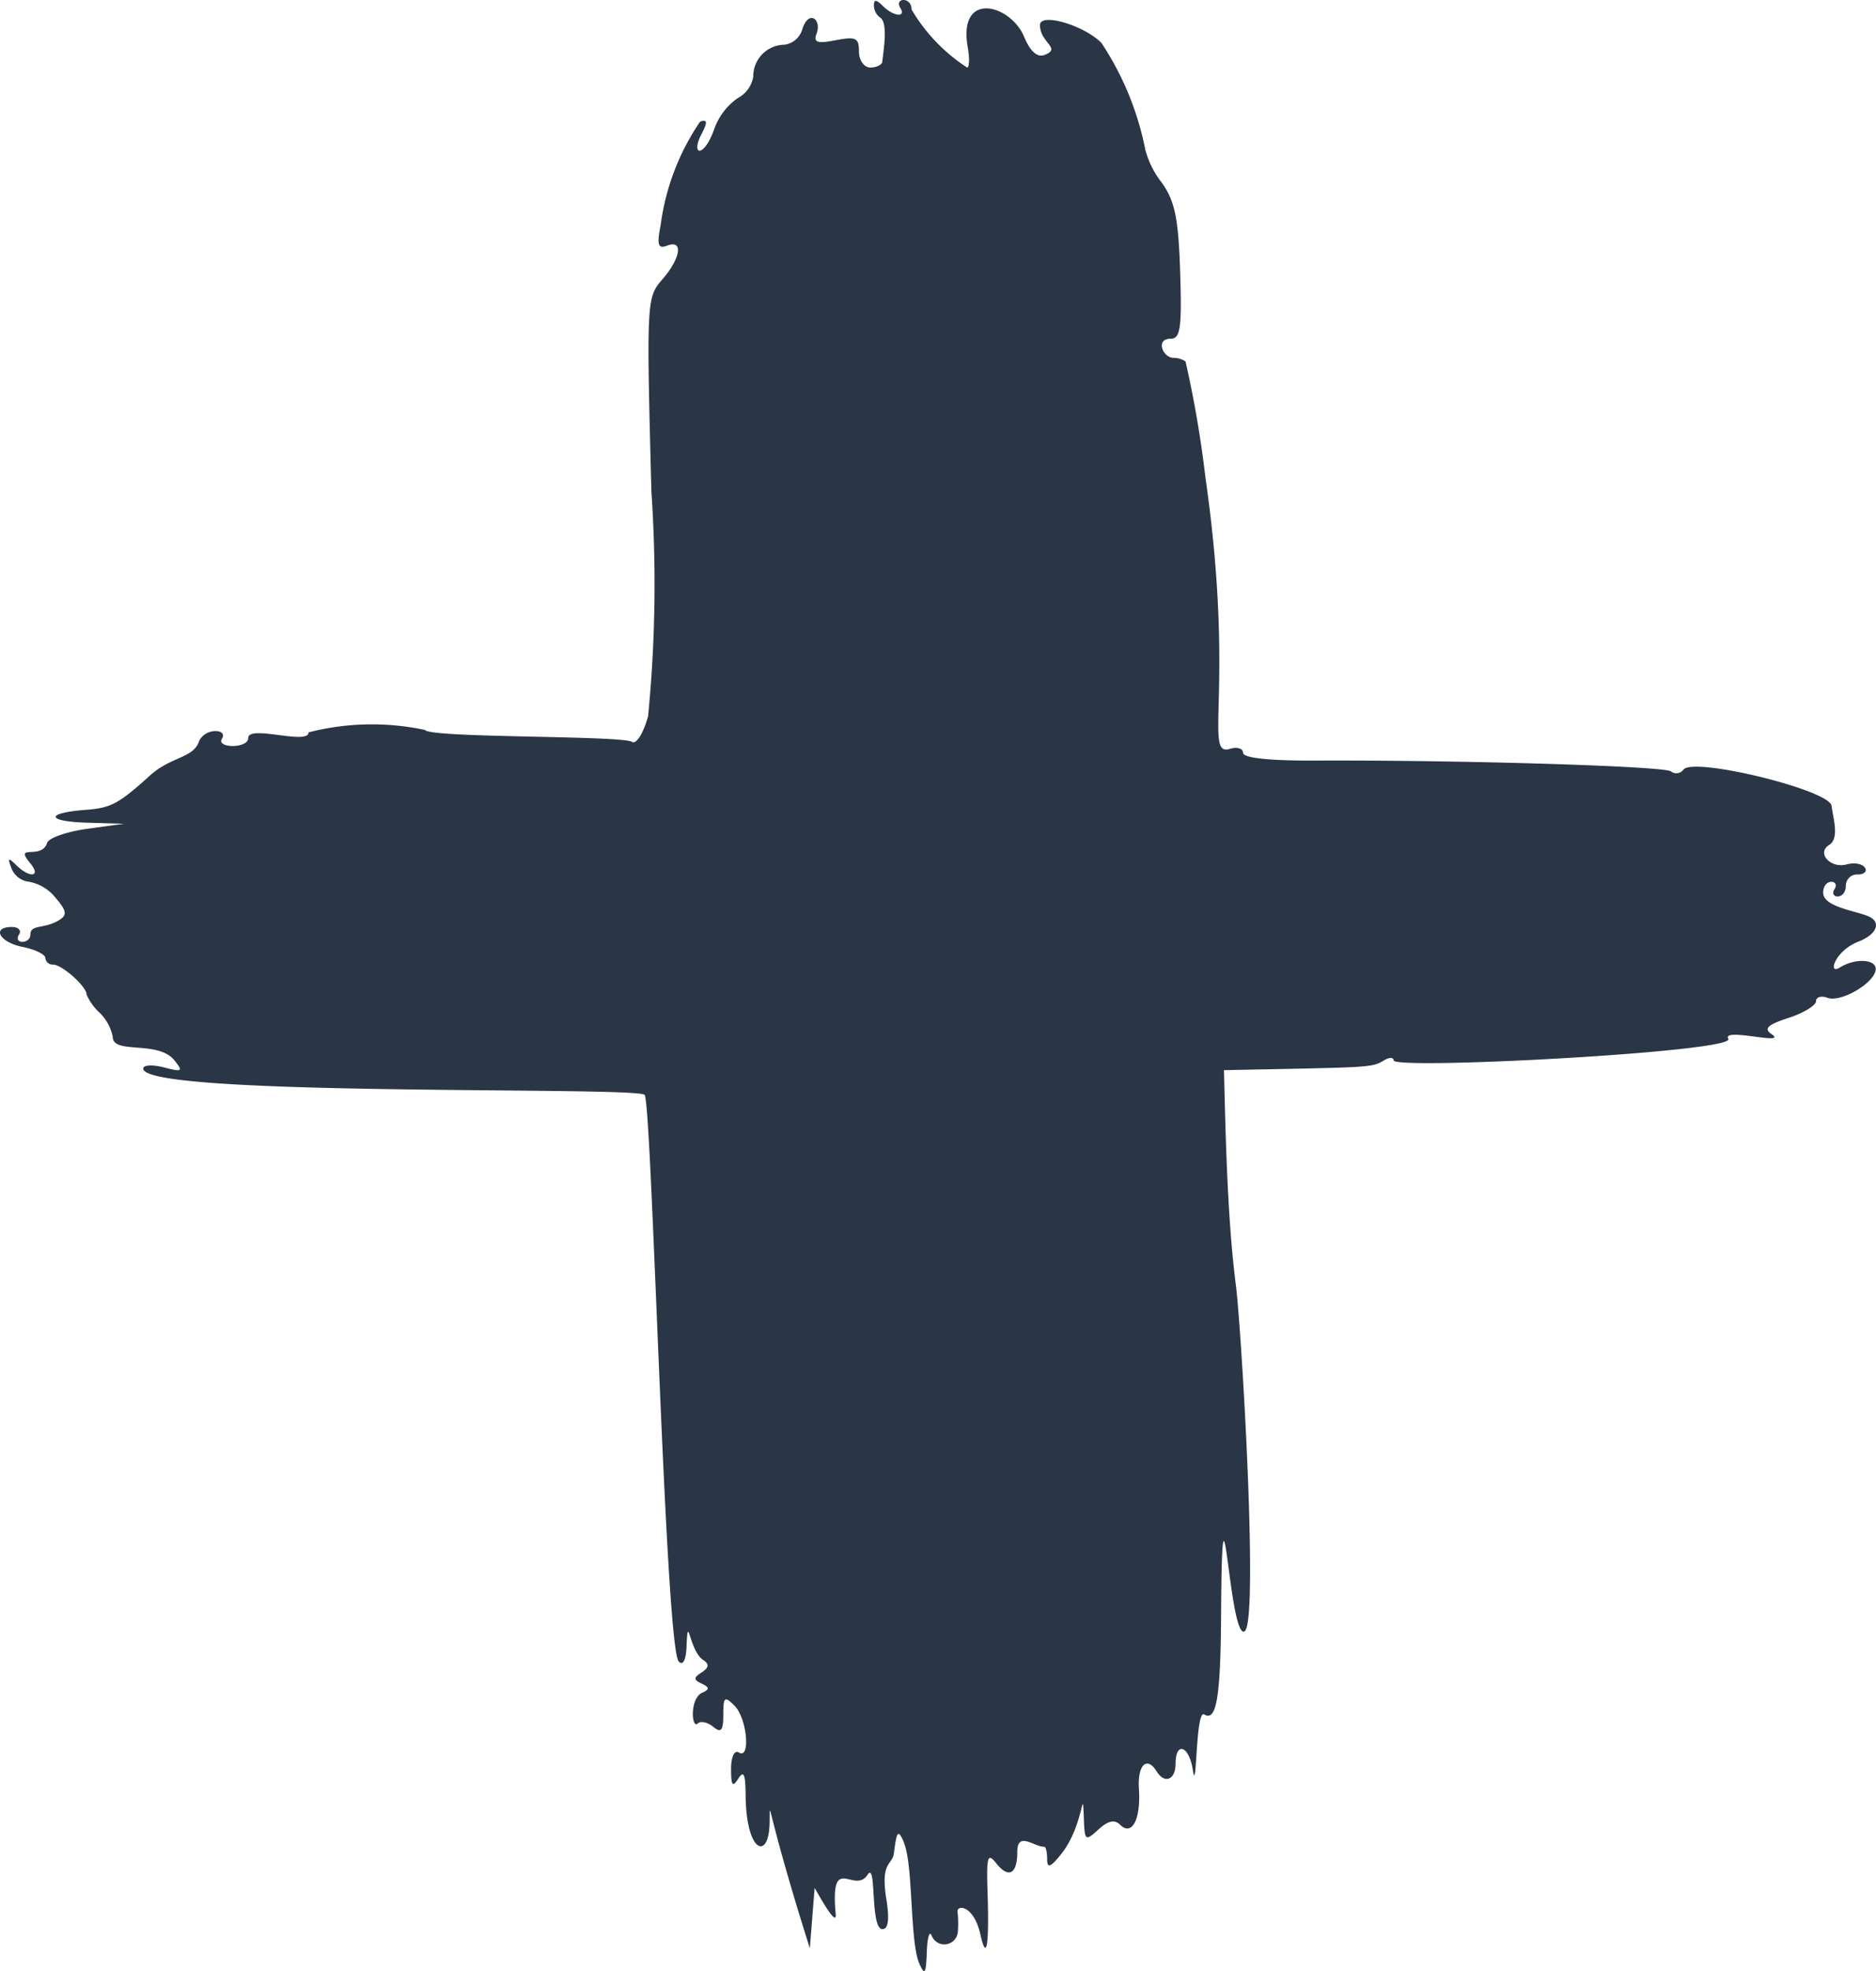 <svg xmlns="http://www.w3.org/2000/svg" xmlns:xlink="http://www.w3.org/1999/xlink" width="47.081" height="49.437" viewBox="0 0 47.081 49.437">
  <defs>
    <clipPath id="clip-path">
      <rect id="Rectangle_164" data-name="Rectangle 164" width="47.081" height="49.437" transform="translate(0 0)" fill="none"/>
    </clipPath>
  </defs>
  <g id="Group_614" data-name="Group 614" transform="translate(0 0)">
    <g id="Group_613" data-name="Group 613" clip-path="url(#clip-path)">
      <path id="Path_356" data-name="Path 356" d="M22.685,46.22c.238.552.144,2.479.387,3.029.134.306.168.255.187-.285.012-.36.067-.551.121-.42a.34.34,0,0,0,.659-.1,2.627,2.627,0,0,0-.008-.487c-.035-.183.4-.2.574.562.154.693.223.285.179-1.065-.029-.914,0-1,.235-.7.3.366.511.24.511-.3s.412-.135.675-.135c.043,0,.075.135.075.315,0,.238.088.2.36-.142.583-.742.522-1.839.562-.847.021.524.041.537.367.239.24-.218.4-.255.54-.119.3.3.524-.136.474-.9-.039-.6.2-.832.446-.435.2.323.474.21.474-.195,0-.568.34-.449.431.15.107.709.063-1.521.289-1.384.305.185.409-.43.422-2.5.028-4.5.2.659.59.413.36-.227-.083-7.626-.218-8.673-.227-1.764-.262-3.993-.3-5.4,3.7-.075,3.7-.056,4.017-.246.135-.081.24-.079.24,0,0,.244,8.6-.21,8.4-.539-.177-.3,1.526.183,1.084-.12-.2-.137-.1-.234.427-.405.375-.122.69-.314.69-.419s.135-.144.284-.087c.345.131,1.215-.387,1.215-.723,0-.25-.525-.271-.9-.036-.315.2-.13-.418.465-.649.435-.168.577-.458.3-.611s-1.184-.24-1.184-.616.435-.324.285-.089.284.285.284-.091a.281.281,0,0,1,.293-.277c.381,0,.206-.377-.278-.251-.405.105-.756-.29-.435-.488.267-.165.1-.676.061-.985-.056-.4-3.512-1.24-3.722-.9a.218.218,0,0,1-.311.036c-.212-.131-5.293-.284-8.891-.269-1.184.006-1.844-.064-1.844-.194,0-.11-.15-.155-.33-.1-.675.215.14-1.53-.614-6.8a27.921,27.921,0,0,0-.5-2.916.541.541,0,0,0-.3-.09c-.269,0-.467-.48-.075-.48.246,0,.284-.262.24-1.672-.043-1.349-.132-1.782-.465-2.248a2.25,2.25,0,0,1-.412-.832,7.457,7.457,0,0,0-1.1-2.669C27.195.629,26.1.31,26.1.629c0,.448.556.582.112.75-.18.068-.358-.09-.507-.45-.344-.828-1.666-1.17-1.419.248.049.284.043.517-.015.517A4.408,4.408,0,0,1,22.877.24c0-.331-.439-.294-.284-.045s-.166.224-.436-.045c-.165-.165-.225-.169-.225-.015a.386.386,0,0,0,.157.307c.206.127.081.841.053,1.11-.008.074-.15.142-.3.142s-.285-.173-.285-.4c0-.346-.075-.382-.584-.285-.465.09-.563.056-.48-.164.136-.36-.2-.62-.36-.105a.539.539,0,0,1-.45.382.792.792,0,0,0-.779.8.745.745,0,0,1-.39.539,1.6,1.6,0,0,0-.585.765c-.265.755-.6.671-.33.15.164-.315.157-.387-.029-.325a5.977,5.977,0,0,0-.989,2.589c-.1.509-.067.608.164.52.413-.158.34.319-.132.859-.384.439-.39.562-.265,5.315a34.045,34.045,0,0,1-.083,5.629c-.115.42-.294.711-.4.645-.26-.166-5.07-.094-5.2-.3a6.4,6.4,0,0,0-2.92.06c0,.332-1.515-.2-1.515.142,0,.271-.816.26-.659.015s-.441-.289-.585.091c-.15.4-.7.365-1.214.828-.795.718-.984.82-1.619.868-1.024.079-1,.29.03.322l.929.027-.929.128c-.51.07-.964.229-1,.352-.148.446-.85-.005-.424.51.286.345-.015.382-.355.044-.2-.195-.217-.179-.113.091a.533.533,0,0,0,.442.33,1.11,1.11,0,0,1,.66.4c.281.329.3.433.09.562-.375.231-.72.1-.72.36,0,.247-.443.247-.285,0,.066-.1-.014-.188-.18-.188-.521,0-.314.384.27.5.315.063.57.188.57.279a.185.185,0,0,0,.195.165c.225,0,.84.549.84.75A1.327,1.327,0,0,0,2.5,25.4a1.166,1.166,0,0,1,.33.607c0,.447,1.132.076,1.544.584.229.284.2.3-.262.181-.285-.075-.517-.061-.517.029,0,.718,12.4.441,12.583.66s.515,13.855.857,14.213c.106.11.181-.038.195-.383.036-.892.062.111.42.345.153.1.142.191-.038.308-.21.135-.21.186,0,.284.195.092.2.145.015.225-.326.143-.271.931-.112.772.067-.067.247-.029.382.083.2.166.255.1.255-.3,0-.45.033-.476.284-.225.313.315.408,1.358.106,1.171-.11-.069-.195.111-.195.411,0,.419.038.472.18.247s.181-.1.185.4c.011,1.454.564,1.641.6.772.033-.759-.165-.64,1.012,3.081l.12-1.514c.114.194.56,1.006.529.659-.144-1.574.464-.481.8-.989.235-.358.053,1.364.375,1.364.143,0,.176-.247.1-.727-.163-.986.146-.864.186-1.177.072-.57.107-.606.252-.27" fill="#2a3545"/>
    </g>
  </g>
</svg>
